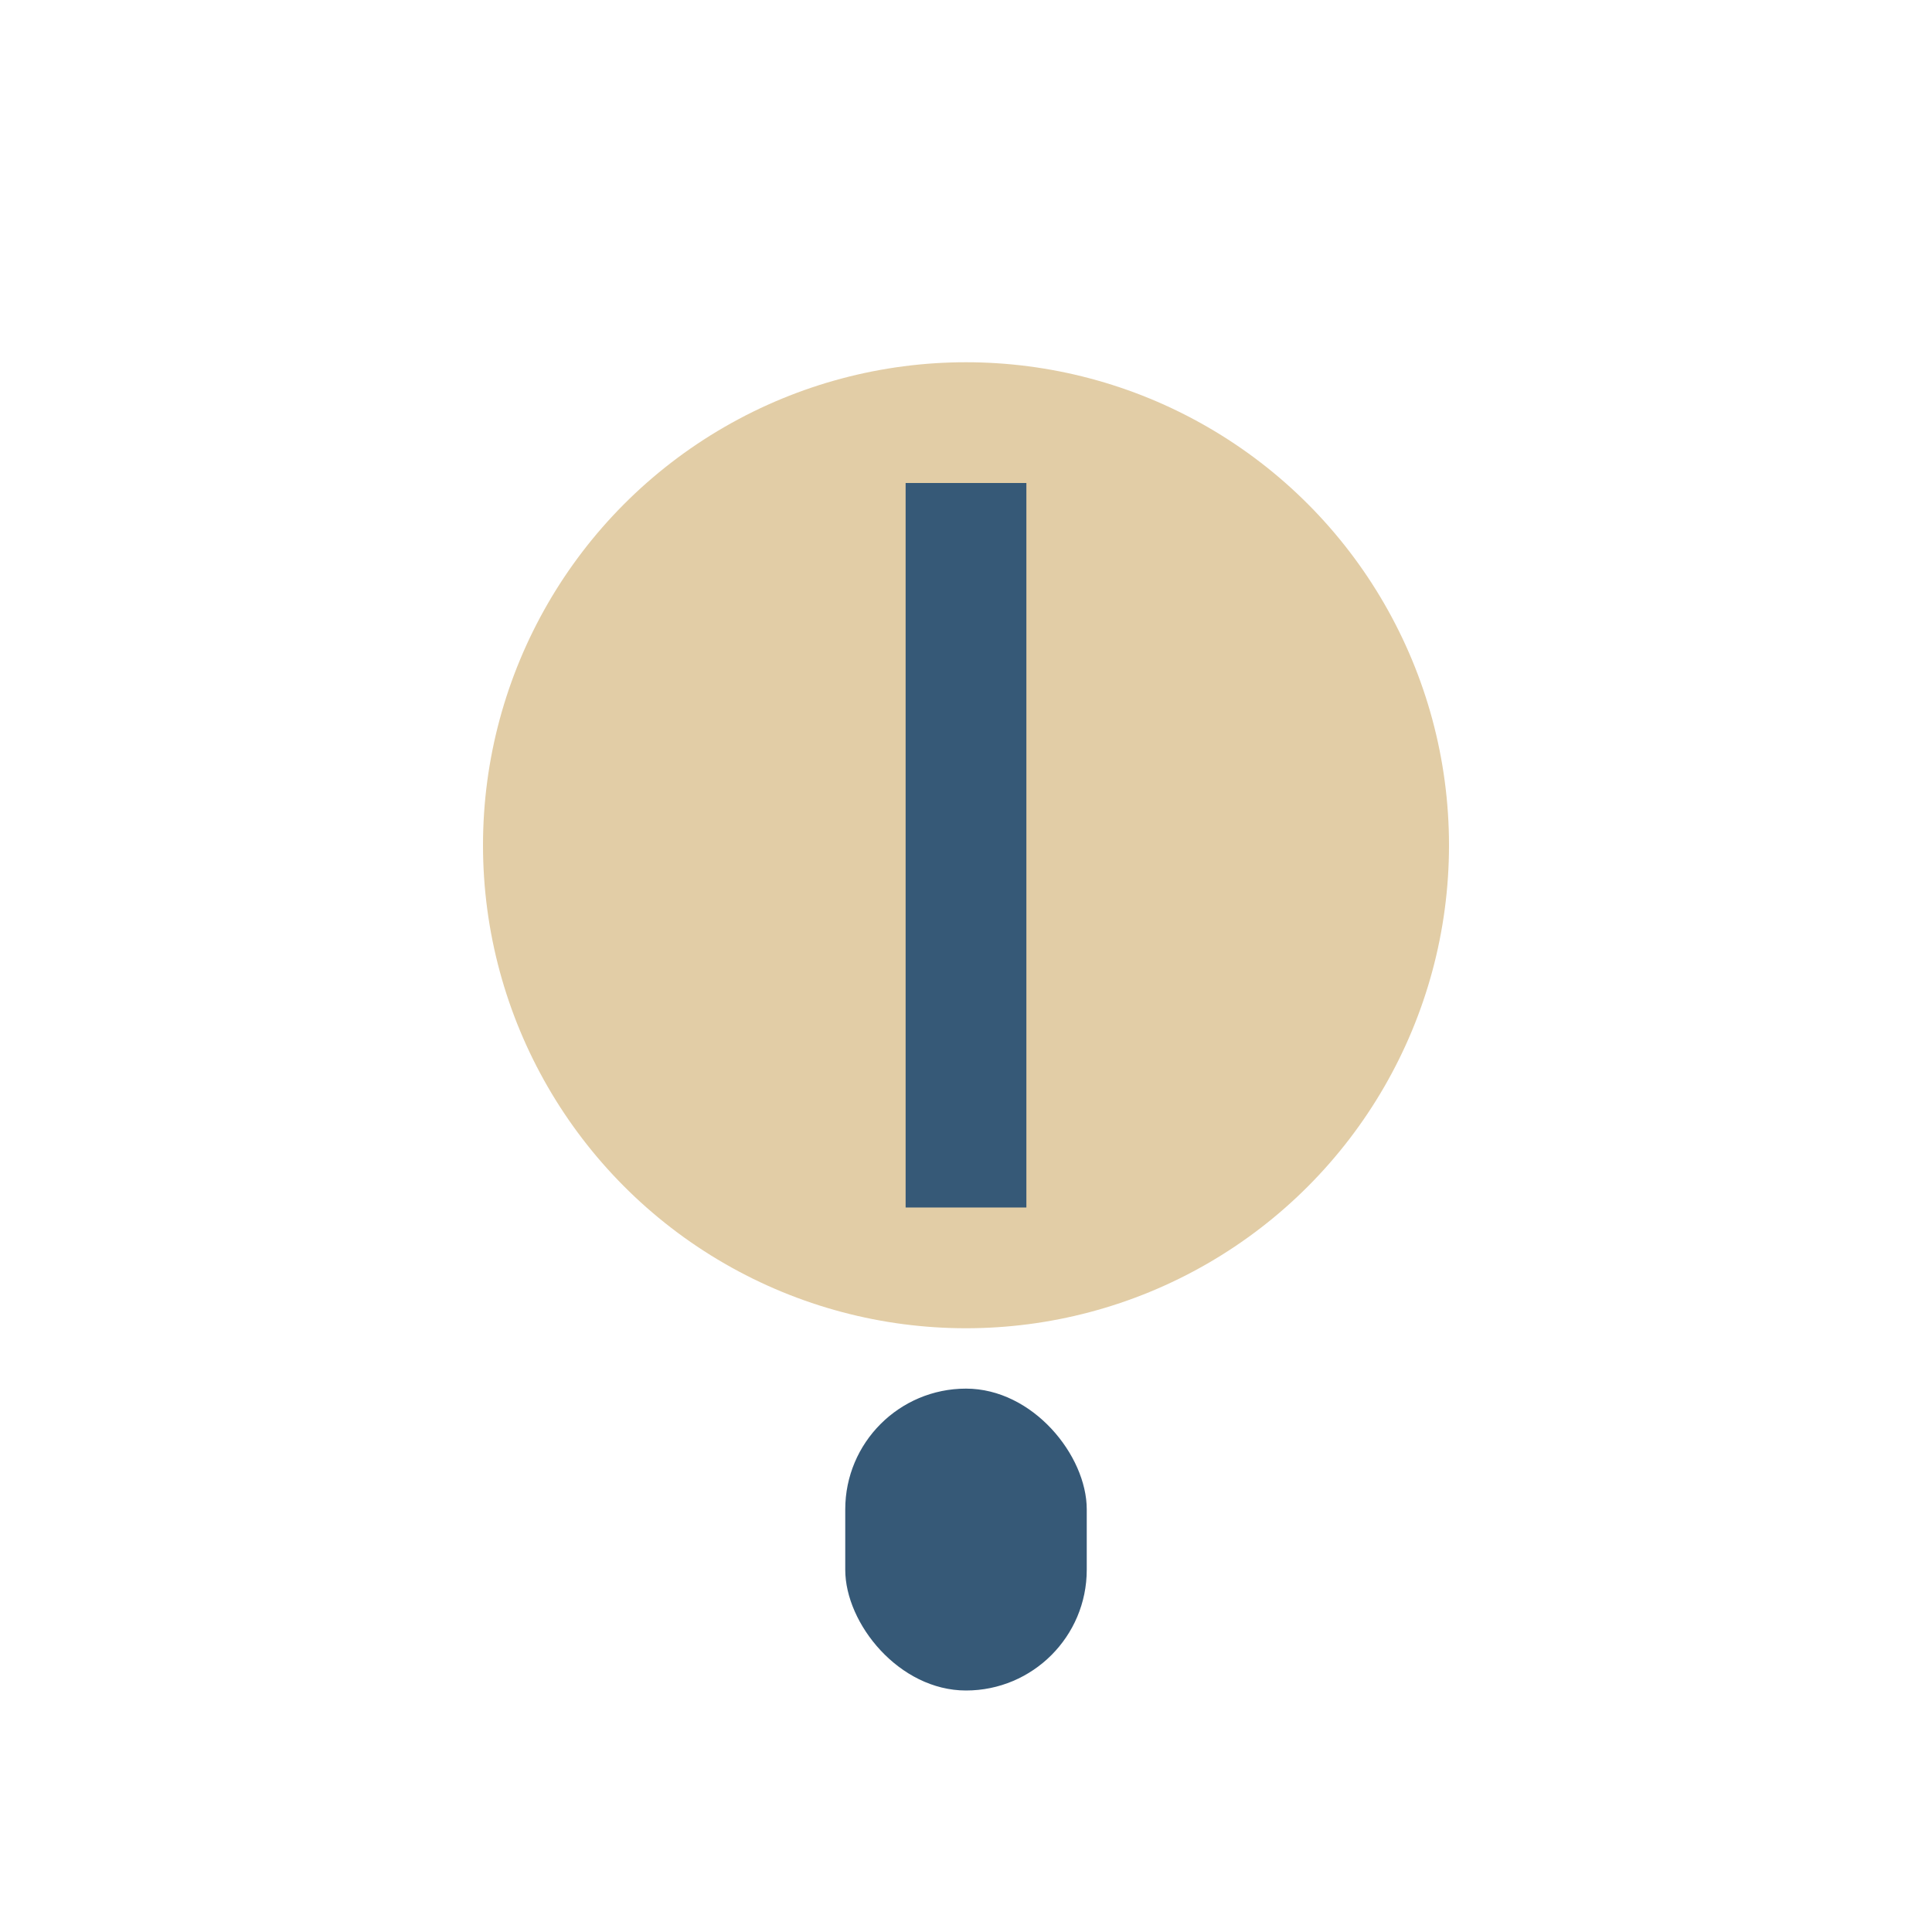 <?xml version="1.0" encoding="UTF-8"?>
<svg xmlns="http://www.w3.org/2000/svg" width="32" height="32" viewBox="0 0 32 32"><circle cx="16" cy="14" r="8" fill="#E2CDA6"/><rect x="14" y="23" width="4" height="5" rx="2" fill="#365977"/><path d="M16 8v12" stroke="#365977" stroke-width="2"/></svg>